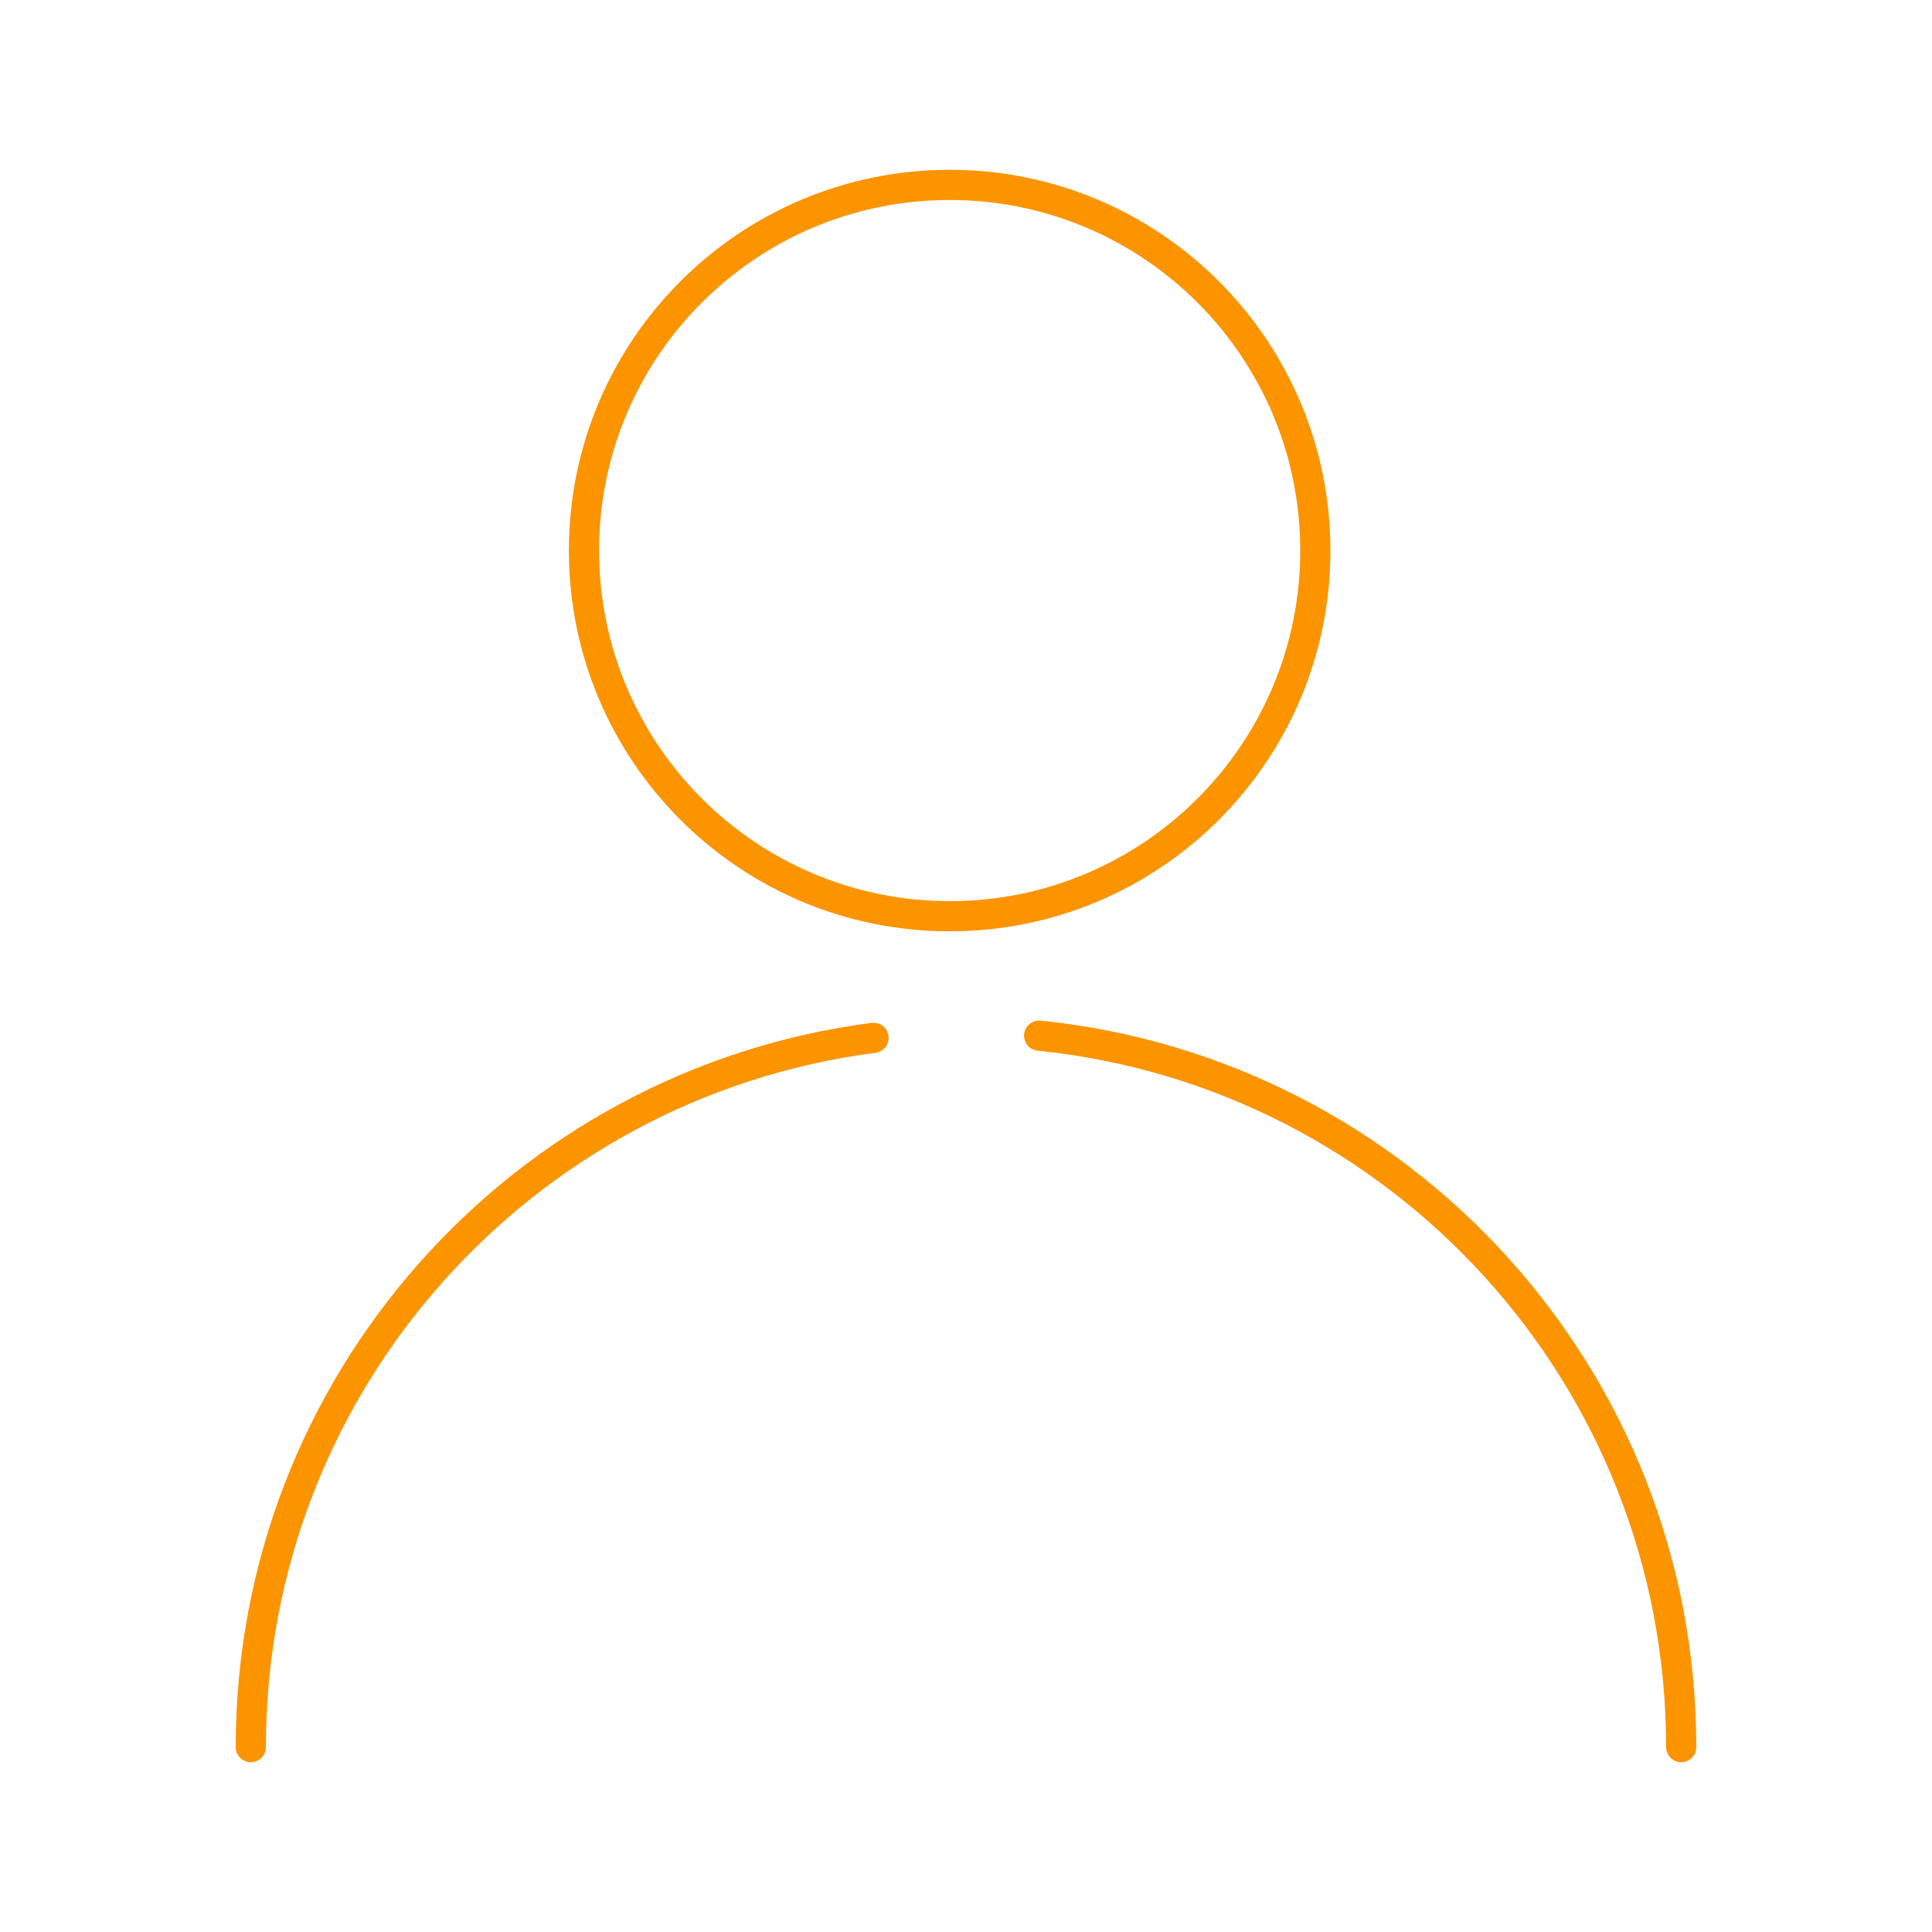 <?xml version="1.0" ?><!DOCTYPE svg  PUBLIC '-//W3C//DTD SVG 1.1//EN'  'http://www.w3.org/Graphics/SVG/1.1/DTD/svg11.dtd'><svg enable-background="new 0 0 512 512" height="512px" id="Layer_1" version="1.1" viewBox="0 0 512 512" width="512px" xml:space="preserve" xmlns="http://www.w3.org/2000/svg" xmlns:xlink="http://www.w3.org/1999/xlink"><g><path d="    M348.574,145.901c0,53.522-43.377,96.914-96.901,96.914c-53.523,0-96.914-43.392-96.914-96.914    c0-53.51,43.391-96.901,96.914-96.901C305.197,49,348.574,92.391,348.574,145.901z" fill="none" stroke="#FC9400" stroke-linecap="round" stroke-linejoin="round" stroke-miterlimit="10" stroke-width="8"/><path d="    M275.38,274.46c95.561,9.706,170.154,90.401,170.154,188.54" fill="none" stroke="#FC9400" stroke-linecap="round" stroke-linejoin="round" stroke-miterlimit="10" stroke-width="8"/><path d="    M66.466,463c0-96.358,71.925-175.934,165.027-187.961" fill="none" stroke="#FC9400" stroke-linecap="round" stroke-linejoin="round" stroke-miterlimit="10" stroke-width="8"/></g></svg>